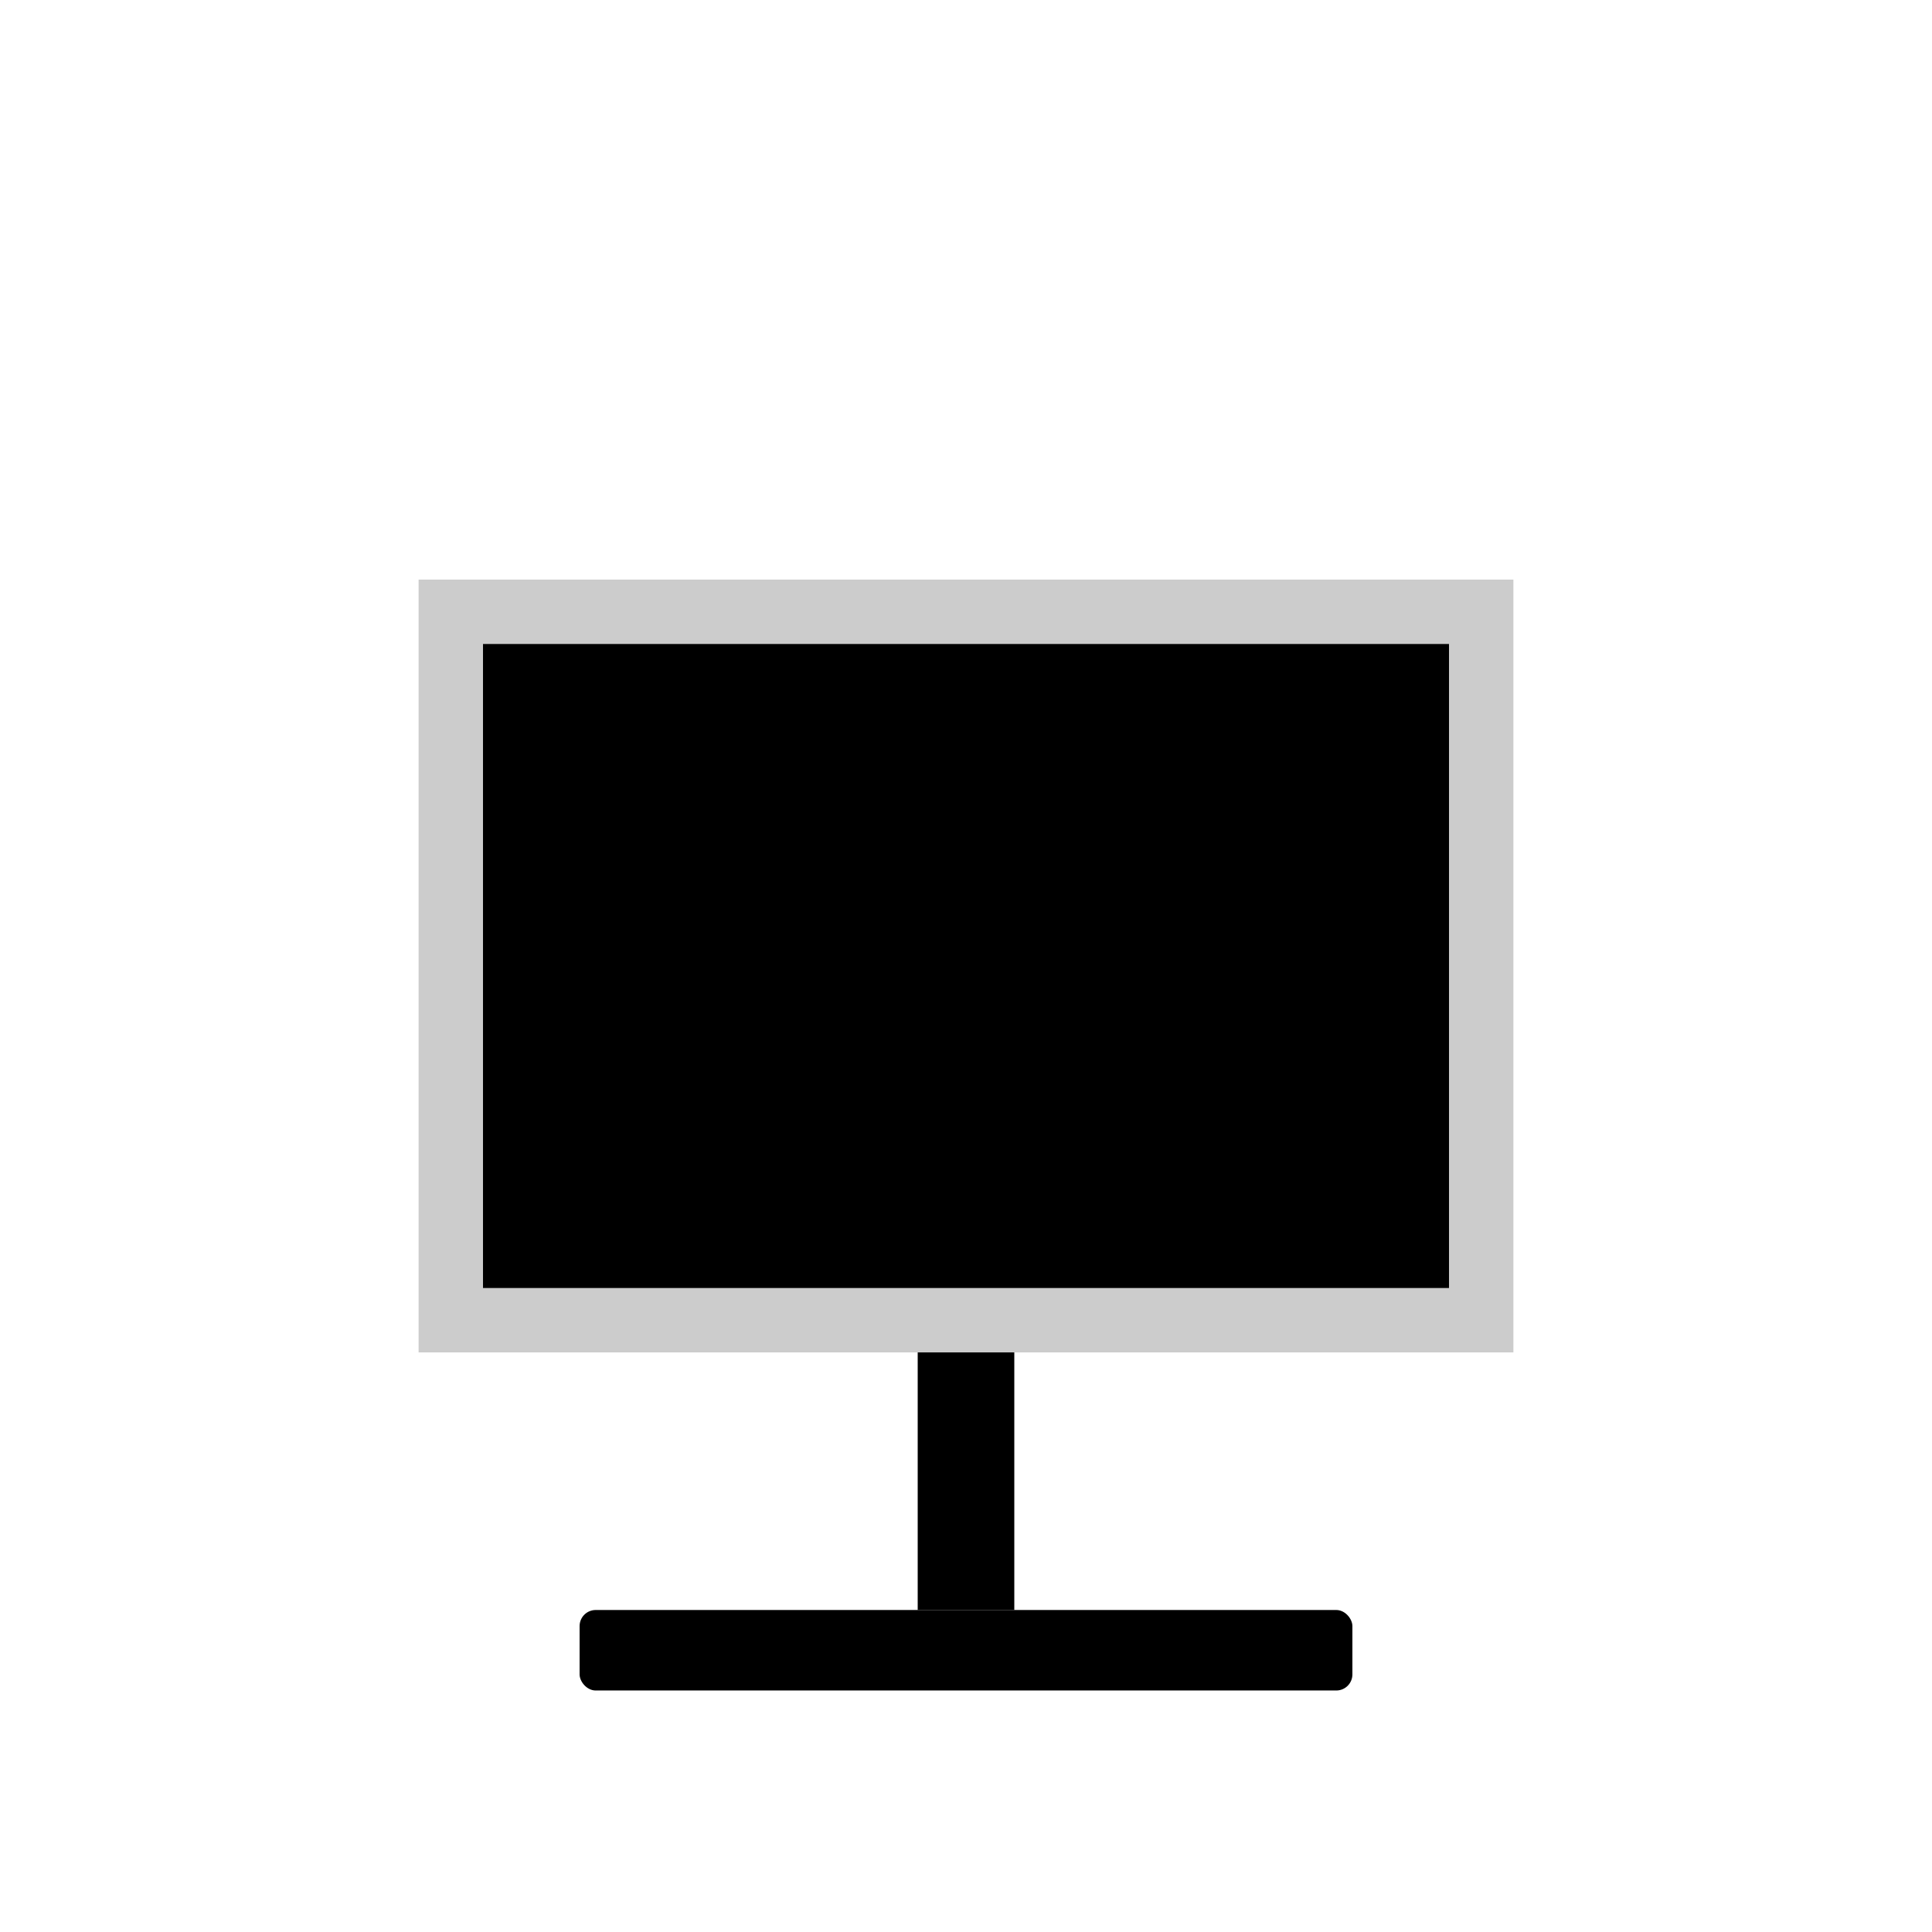 <svg xmlns="http://www.w3.org/2000/svg" viewBox="0 0 600 600">
  <path fill="#000000" fill-opacity="0.2" d="M130 180H470V420H130z"/>
  <path fill="#000000" d="M150 200H450V400H150z"/>
  <rect fill="#000000" x="285" y="420" width="30" height="80"/>
  <rect fill="#000000" x="180" y="500" width="240" height="25" rx="5"/>
</svg>